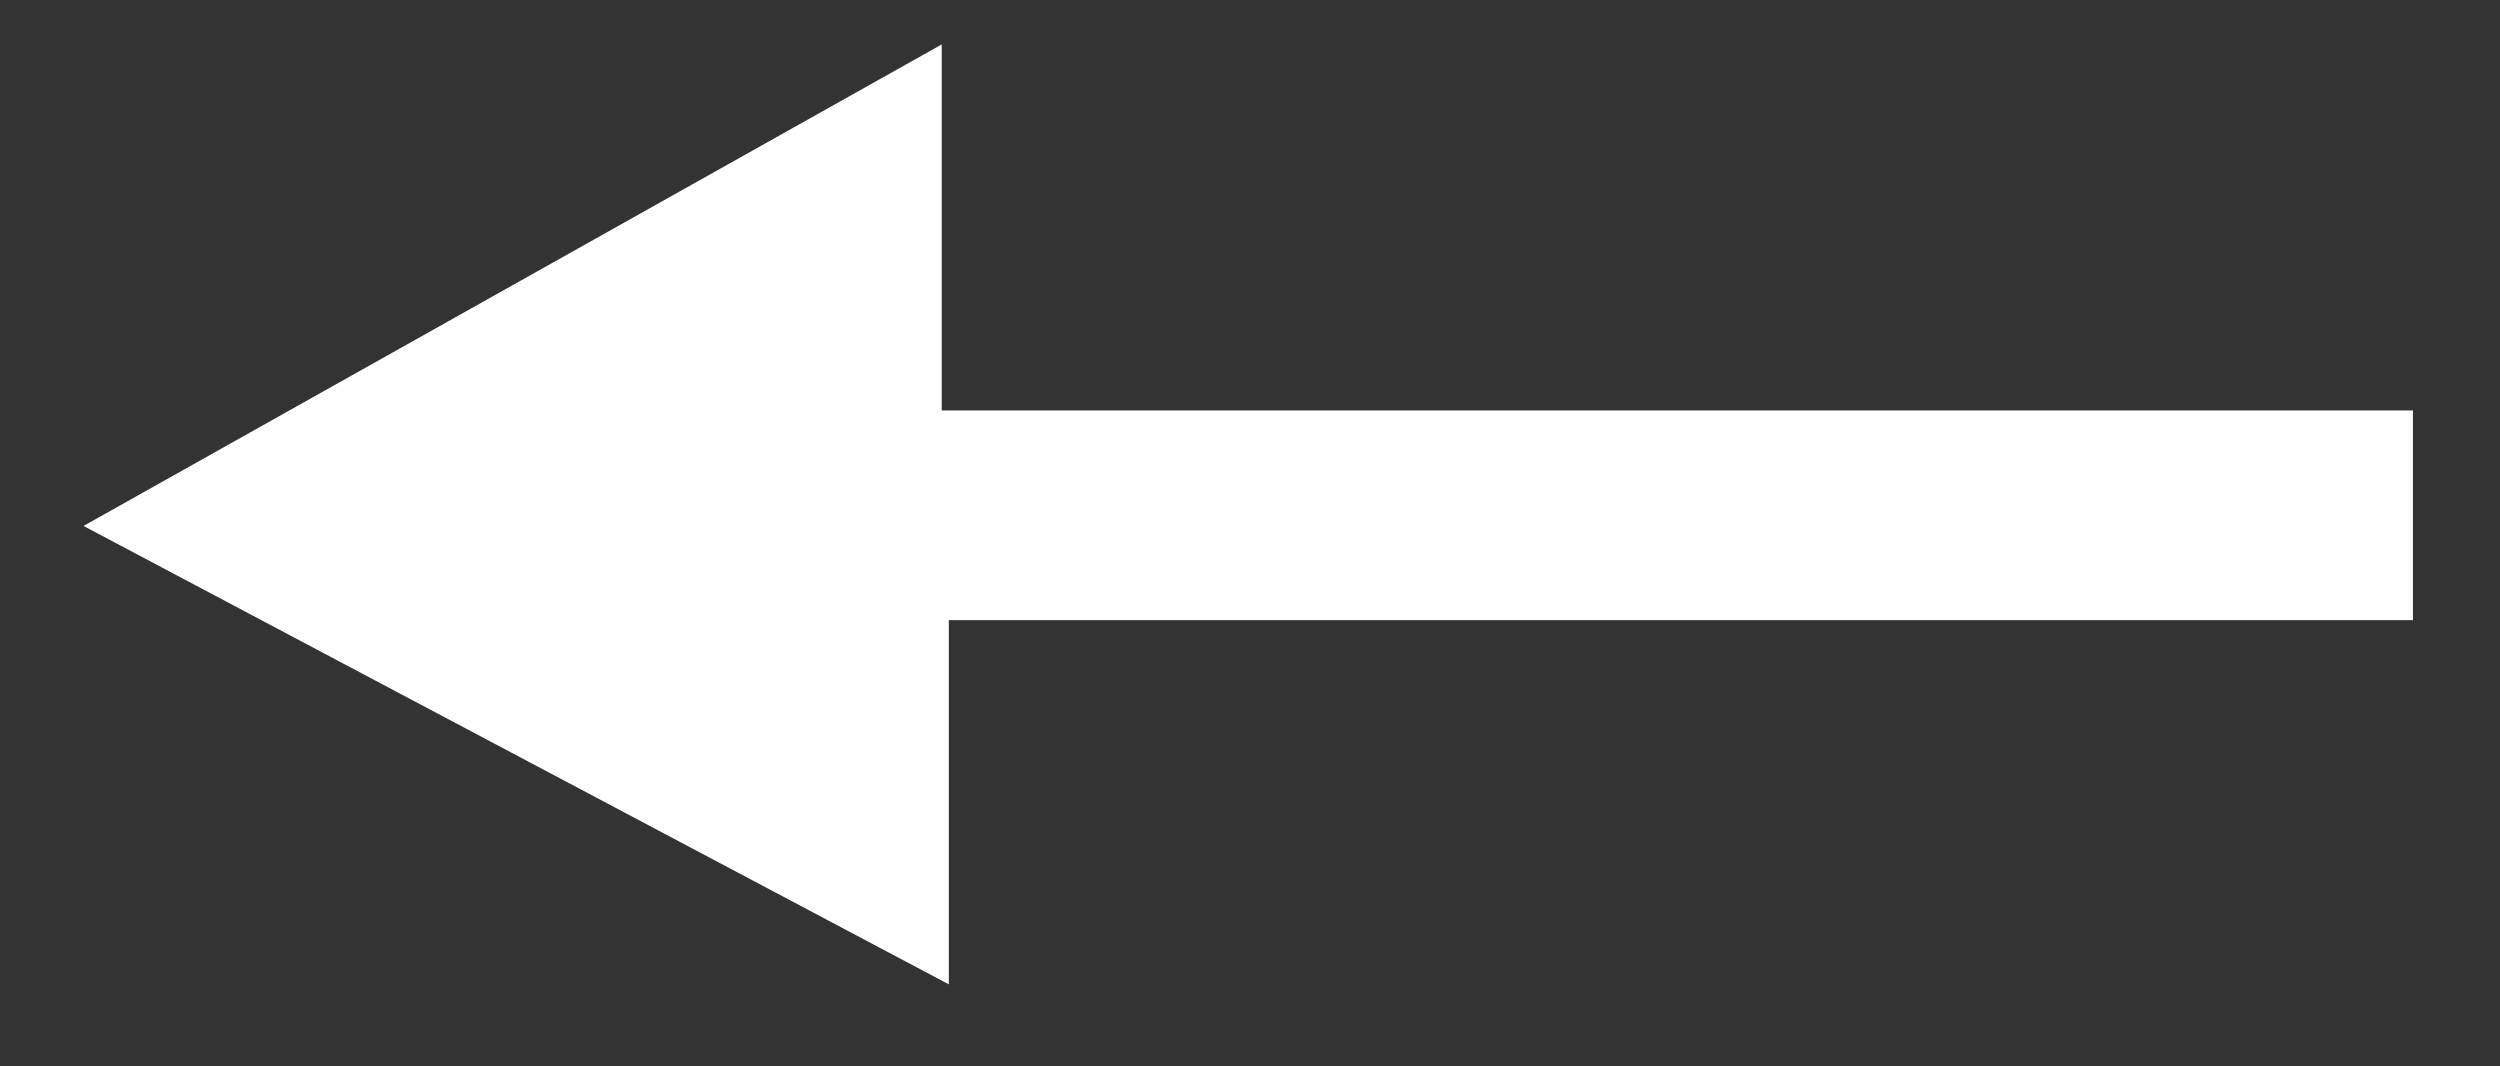 <?xml version="1.0" encoding="utf-8"?>
<!-- Generator: Adobe Illustrator 26.0.1, SVG Export Plug-In . SVG Version: 6.00 Build 0)  -->
<svg version="1.1" id="Capa_1" xmlns="http://www.w3.org/2000/svg" xmlns:xlink="http://www.w3.org/1999/xlink" x="0px" y="0px"
	 viewBox="0 0 140.7 60" style="enable-background:new 0 0 140.7 60;" xml:space="preserve">
<rect x="0" y="0" width="140.7" height="60" fill="#333333" stroke="none"/>
<style type="text/css">
	.st0{fill:#FFFFFF;}
</style>
<polygon class="st0" points="135.8,34.9 53.4,34.9 53.4,55.4 4.7,29.6 53,2.5 53,23.1 135.8,23.1 "/>
</svg>
